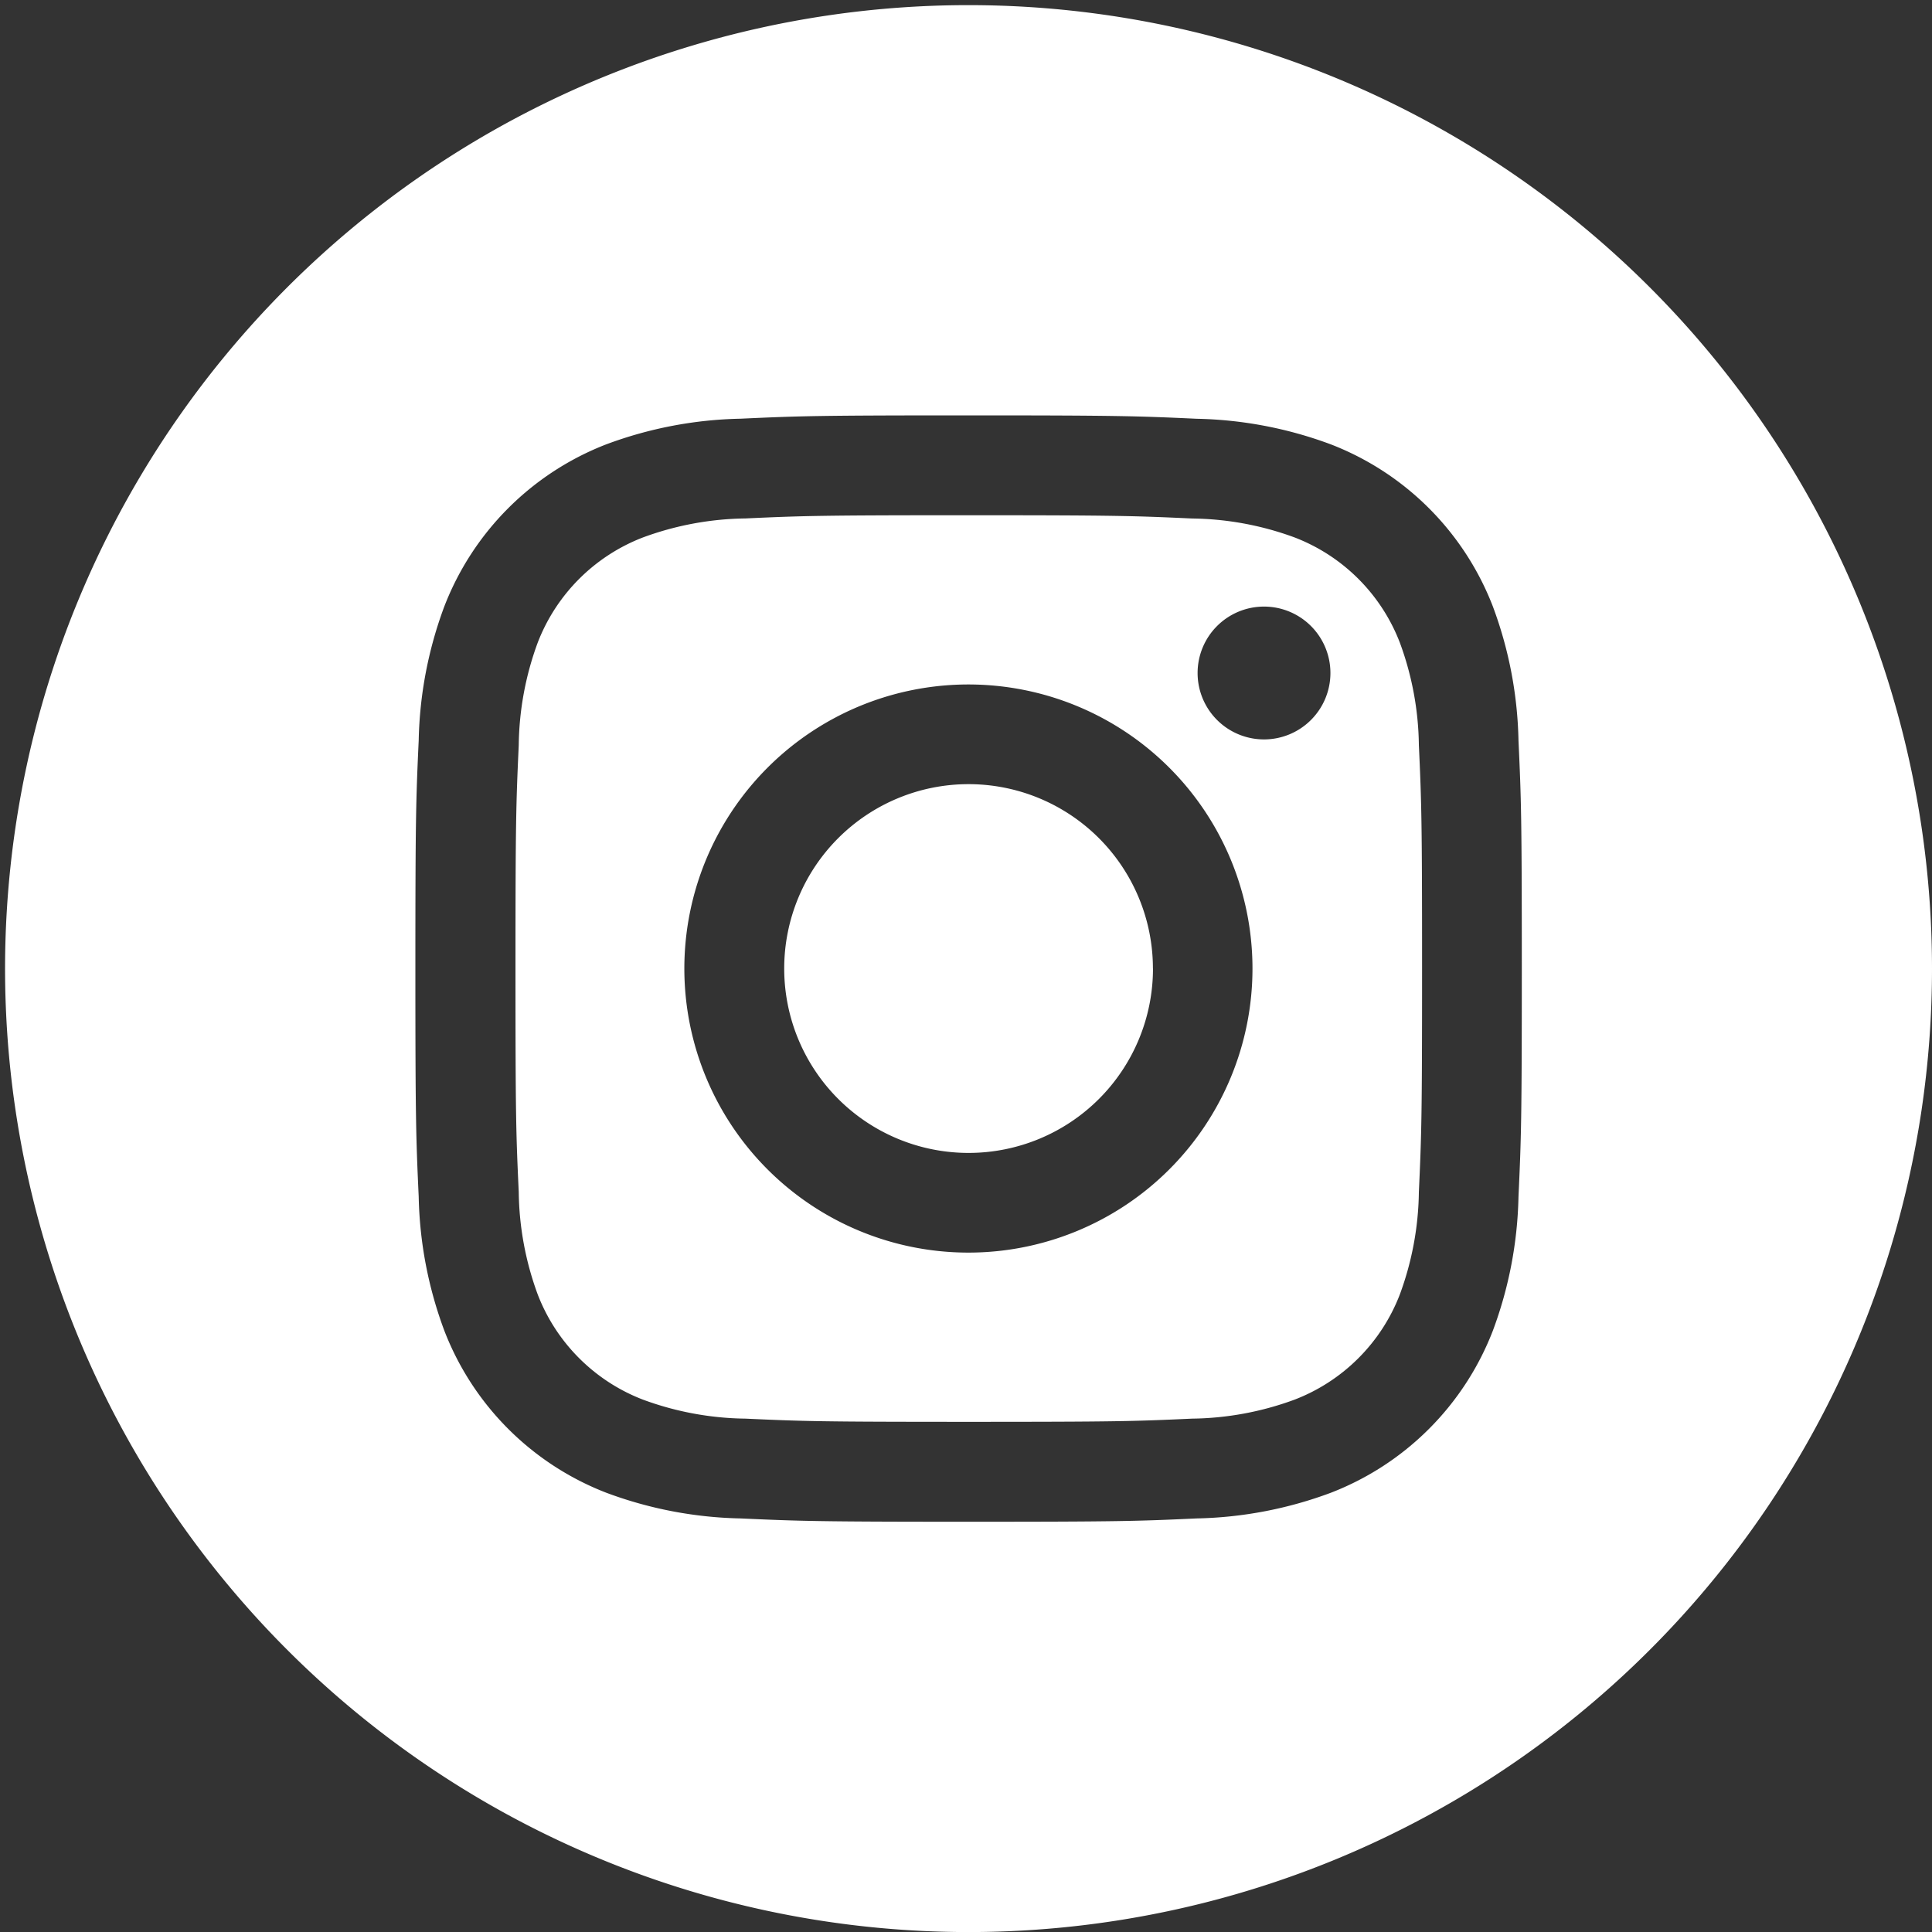 <svg xmlns="http://www.w3.org/2000/svg" xmlns:xlink="http://www.w3.org/1999/xlink" width="32" height="32" viewBox="0 0 32 32">
  <rect x="0" y="0" width="32" height="32" fill="#333333" stroke="none"/>
  <defs>
    <clipPath id="clip-path">
      <rect id="Rechteck_77" data-name="Rechteck 77" width="32" height="32" transform="translate(0 0)" fill="#fff"/>
    </clipPath>
  </defs>
  <g id="Gruppe_107" data-name="Gruppe 107" transform="translate(0.256 0.256)">
    <g id="Gruppe_106" data-name="Gruppe 106" transform="translate(-0.256 -0.256)" clip-path="url(#clip-path)">
      <path id="Pfad_111" data-name="Pfad 111" d="M213.109,210.054A3.054,3.054,0,1,1,210.054,207a3.054,3.054,0,0,1,3.054,3.054" transform="translate(-194.012 -194.012)" fill="#fff"/>
      <path id="Pfad_112" data-name="Pfad 112" d="M150.14,137.6a3.034,3.034,0,0,0-1.739-1.739,5.07,5.07,0,0,0-1.7-.315c-.966-.044-1.256-.054-3.7-.054s-2.737.009-3.7.053a5.074,5.074,0,0,0-1.7.316,3.036,3.036,0,0,0-1.739,1.739,5.07,5.07,0,0,0-.315,1.7c-.044.966-.054,1.256-.054,3.7s.009,2.736.054,3.7a5.068,5.068,0,0,0,.315,1.7,3.034,3.034,0,0,0,1.739,1.739,5.064,5.064,0,0,0,1.7.316c.966.044,1.256.053,3.7.053s2.737-.009,3.7-.053a5.064,5.064,0,0,0,1.7-.316,3.034,3.034,0,0,0,1.739-1.739,5.075,5.075,0,0,0,.316-1.7c.044-.966.053-1.256.053-3.7s-.009-2.737-.053-3.7a5.064,5.064,0,0,0-.316-1.7M143,147.705A4.705,4.705,0,1,1,147.7,143,4.705,4.705,0,0,1,143,147.705m4.891-8.5a1.1,1.1,0,1,1,1.1-1.1,1.1,1.1,0,0,1-1.1,1.1" transform="translate(-126.955 -126.958)" fill="#fff"/>
      <path id="Pfad_113" data-name="Pfad 113" d="M15.958,0A15.958,15.958,0,1,0,31.915,15.958,15.959,15.959,0,0,0,15.958,0m9.108,19.735a6.723,6.723,0,0,1-.426,2.224,4.686,4.686,0,0,1-2.68,2.68,6.731,6.731,0,0,1-2.224.426c-.977.045-1.289.055-3.778.055s-2.8-.011-3.778-.055a6.73,6.73,0,0,1-2.224-.426,4.686,4.686,0,0,1-2.68-2.68,6.723,6.723,0,0,1-.426-2.224c-.045-.977-.055-1.29-.055-3.778s.01-2.8.055-3.778a6.724,6.724,0,0,1,.426-2.224,4.689,4.689,0,0,1,2.68-2.68A6.729,6.729,0,0,1,12.18,6.85c.977-.045,1.289-.055,3.778-.055s2.8.011,3.778.056a6.732,6.732,0,0,1,2.224.425,4.687,4.687,0,0,1,2.68,2.68,6.722,6.722,0,0,1,.426,2.224c.045.977.055,1.289.055,3.778s-.01,2.8-.055,3.778" transform="translate(0.085 0.085)" fill="#fff"/>
    </g>
  </g>
</svg>
